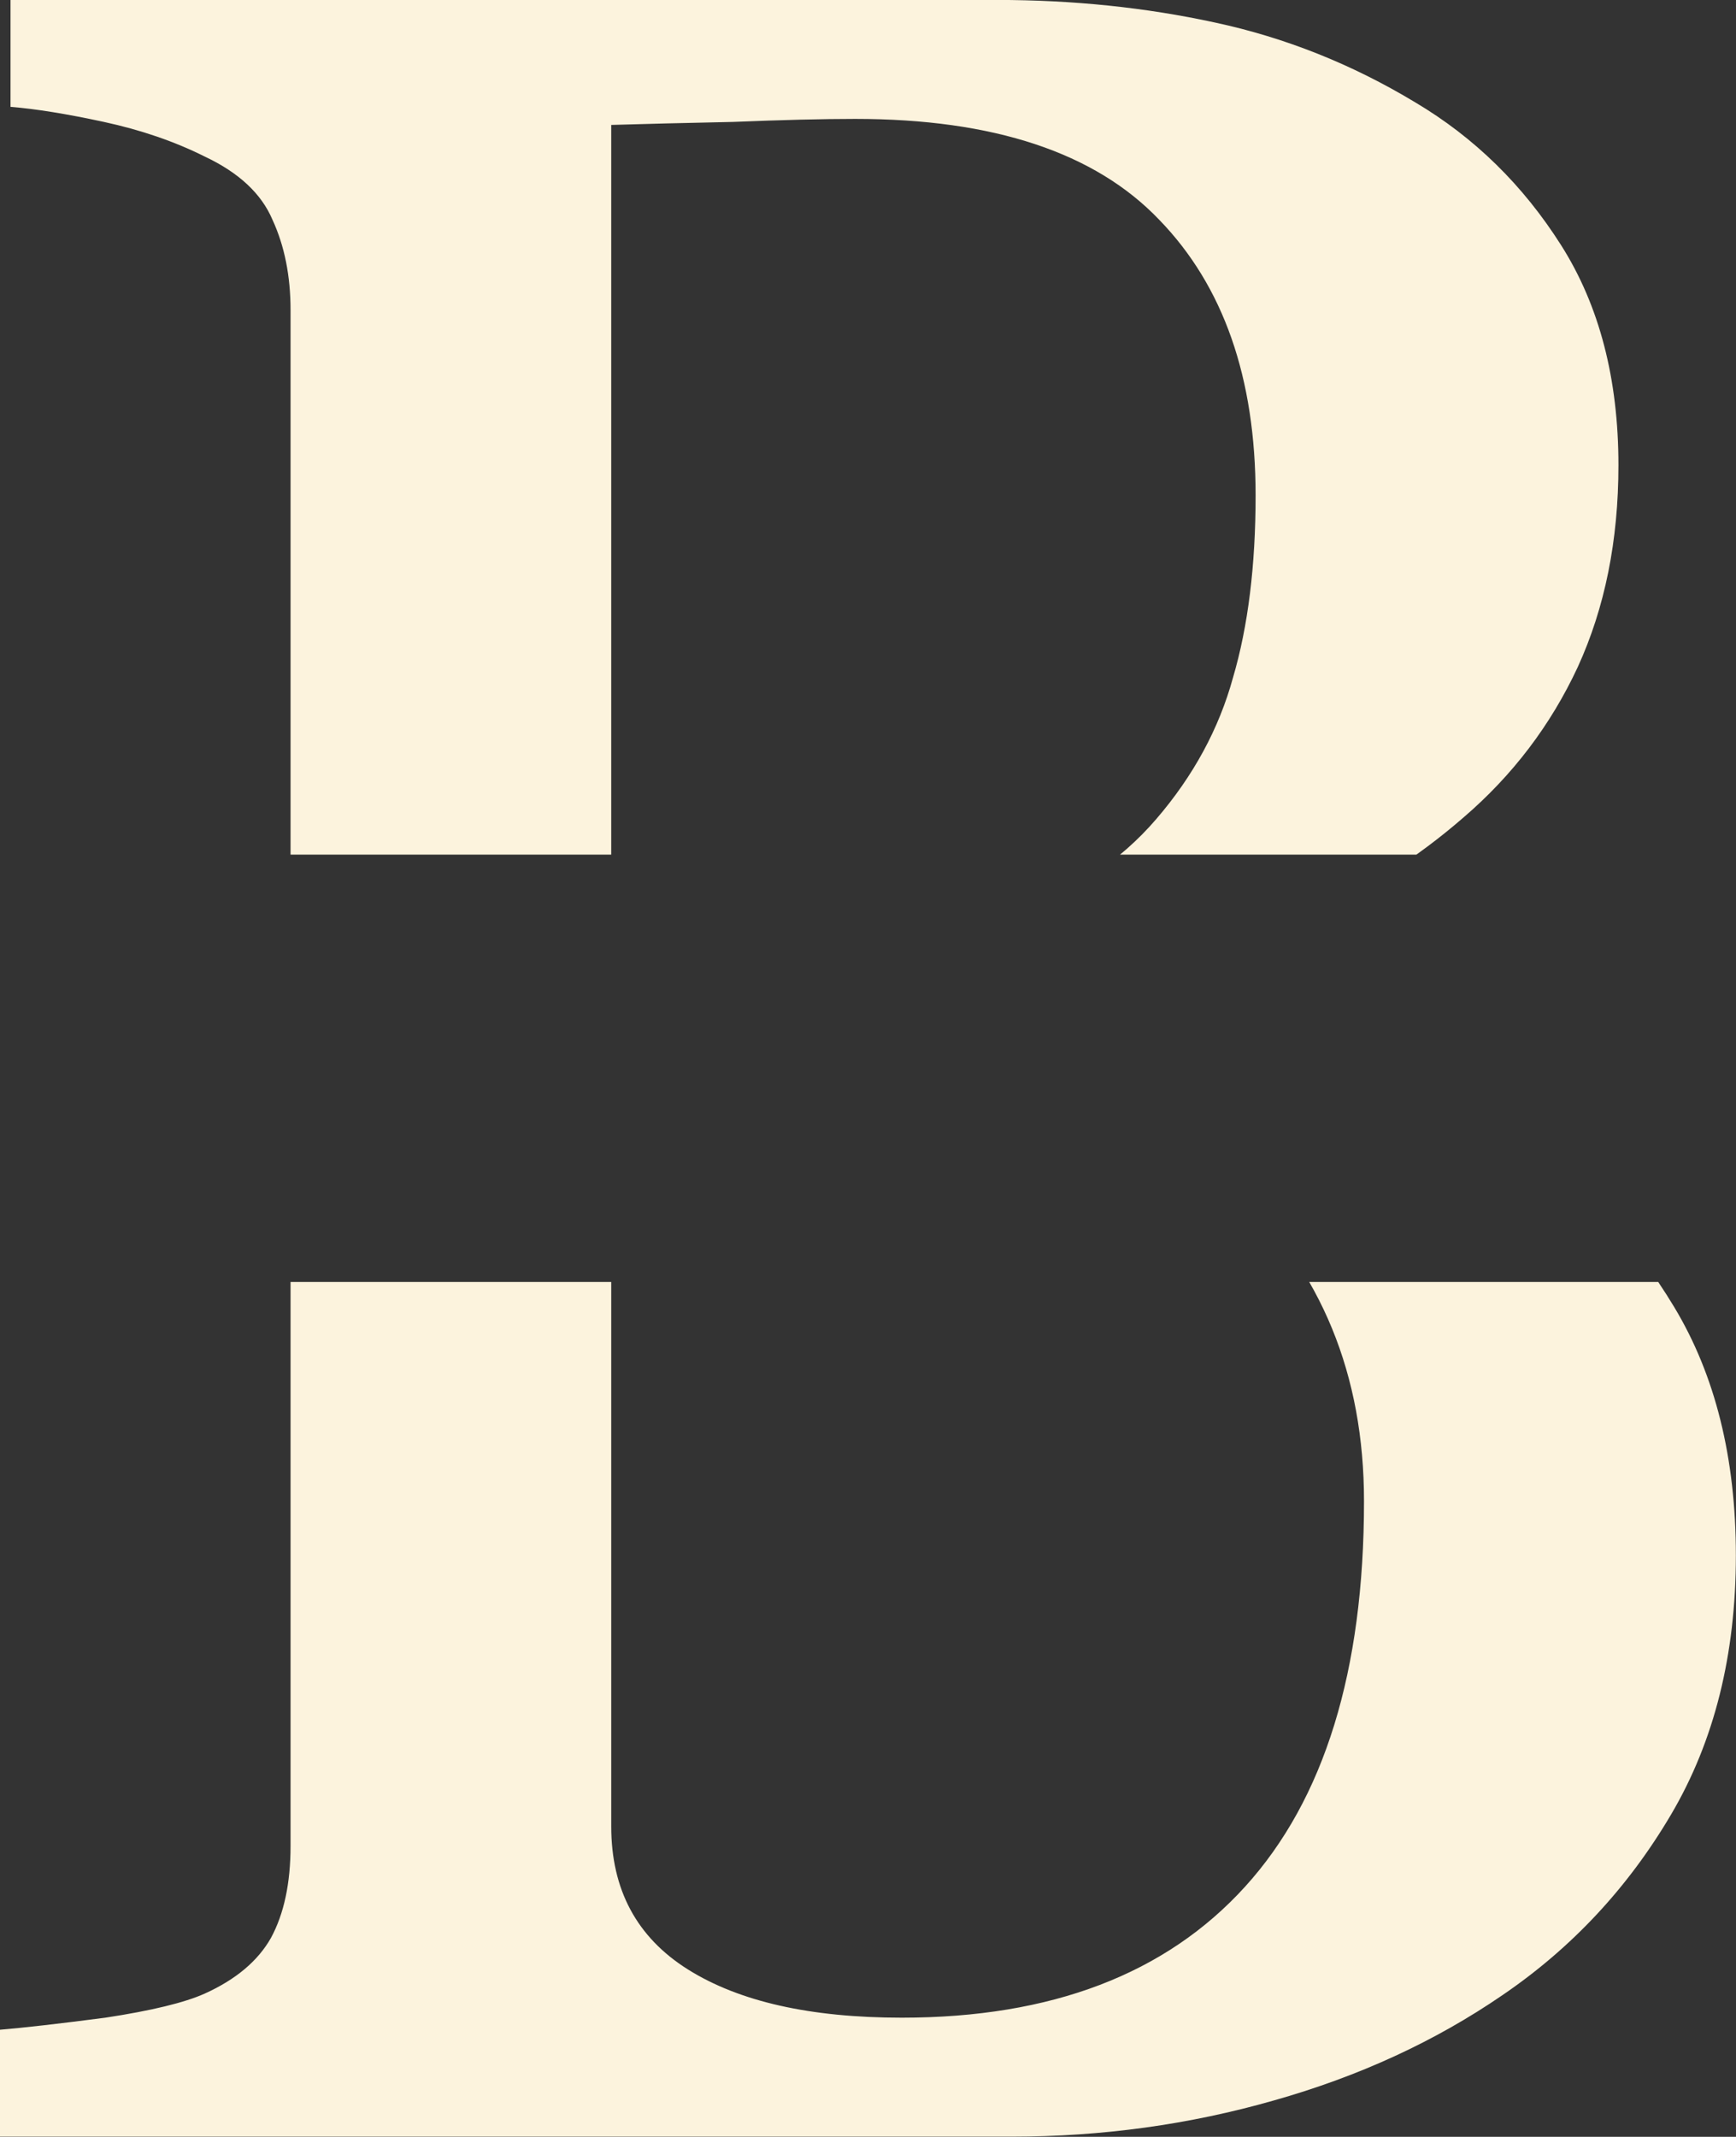 <?xml version="1.0" encoding="UTF-8" standalone="no"?><svg xmlns="http://www.w3.org/2000/svg" xmlns:xlink="http://www.w3.org/1999/xlink" fill="#fcf3dd" height="264.6" preserveAspectRatio="xMidYMid meet" version="1" viewBox="157.1 132.3 215.0 264.6" width="215" zoomAndPan="magnify"><rect x="157.1" y="132.3" width="215.0" height="264.6" fill="#333333" stroke="none"/><defs><clipPath clipPathUnits="userSpaceOnUse" id="b"><path class="powerclip" d="m 3229.676,695.225 h 310.26 v 379.531 h -310.26 z m -214.401,152.812 v 73.906 h 739.062 v -73.906 z" display="block" fill="#00ffff" stroke-linecap="square" stroke-width="9.924"/></clipPath><g id="change1_2"><path d="M2348.571 588.571H4420V1480H2348.571z" id="a"/></g></defs><g clip-path="url(#b)" font-family="Georgia" font-size="533.333" id="change1_1" stroke-linecap="square" stroke-width="25.334" style="-inkscape-font-specification:Georgia;text-align:center;white-space:pre;shape-inside:url(#a)" text-anchor="middle" transform="matrix(.716 0 0 .716 -2158.93 -369.068)"><path d="m 3497.436,897.621 q 16.146,10.938 26.823,28.646 10.677,17.708 10.677,42.969 0,25.781 -11.198,44.792 -11.198,19.01 -29.167,31.25 -17.448,11.979 -39.583,18.229 -21.875,6.25 -45.312,6.25 h -175 v -18.49 q 6.25,-0.521 18.229,-2.083 11.979,-1.823 17.188,-4.167 8.073,-3.646 11.458,-9.635 3.385,-6.25 3.385,-15.885 V 753.871 q 0,-8.854 -3.125,-15.625 -2.865,-6.771 -11.719,-10.937 -7.812,-3.906 -17.448,-5.99 -9.635,-2.083 -16.146,-2.604 v -18.49 h 170.573 q 19.792,0 37.76,3.906 18.229,3.906 34.635,13.802 15.365,9.115 25.26,24.74 9.896,15.625 9.896,38.021 0,19.531 -7.031,34.896 -7.031,15.104 -19.792,26.042 -11.979,10.417 -27.604,17.708 -15.365,7.031 -33.333,10.937 v 2.344 q 15.885,1.823 35.417,8.073 19.792,5.99 35.156,16.927 z m -62.76,-55.729 q 9.635,-11.198 13.281,-24.479 3.906,-13.281 3.906,-31.51 0,-30.469 -16.667,-47.656 -16.667,-17.448 -52.604,-17.448 -8.333,0 -21.094,0.521 -12.5,0.26 -21.094,0.521 v 141.927 h 33.073 q 21.354,0 36.458,-5.469 15.365,-5.469 24.74,-16.406 z m 35.937,117.969 q 0,-32.812 -22.135,-53.906 -21.875,-21.094 -62.76,-21.094 -16.667,0 -28.125,0.521 -11.458,0.26 -17.188,0.521 v 130.208 q 0,16.406 13.281,24.74 13.281,8.333 36.979,8.333 38.802,0 59.375,-22.656 20.573,-22.656 20.573,-66.667 z"/></g></svg>